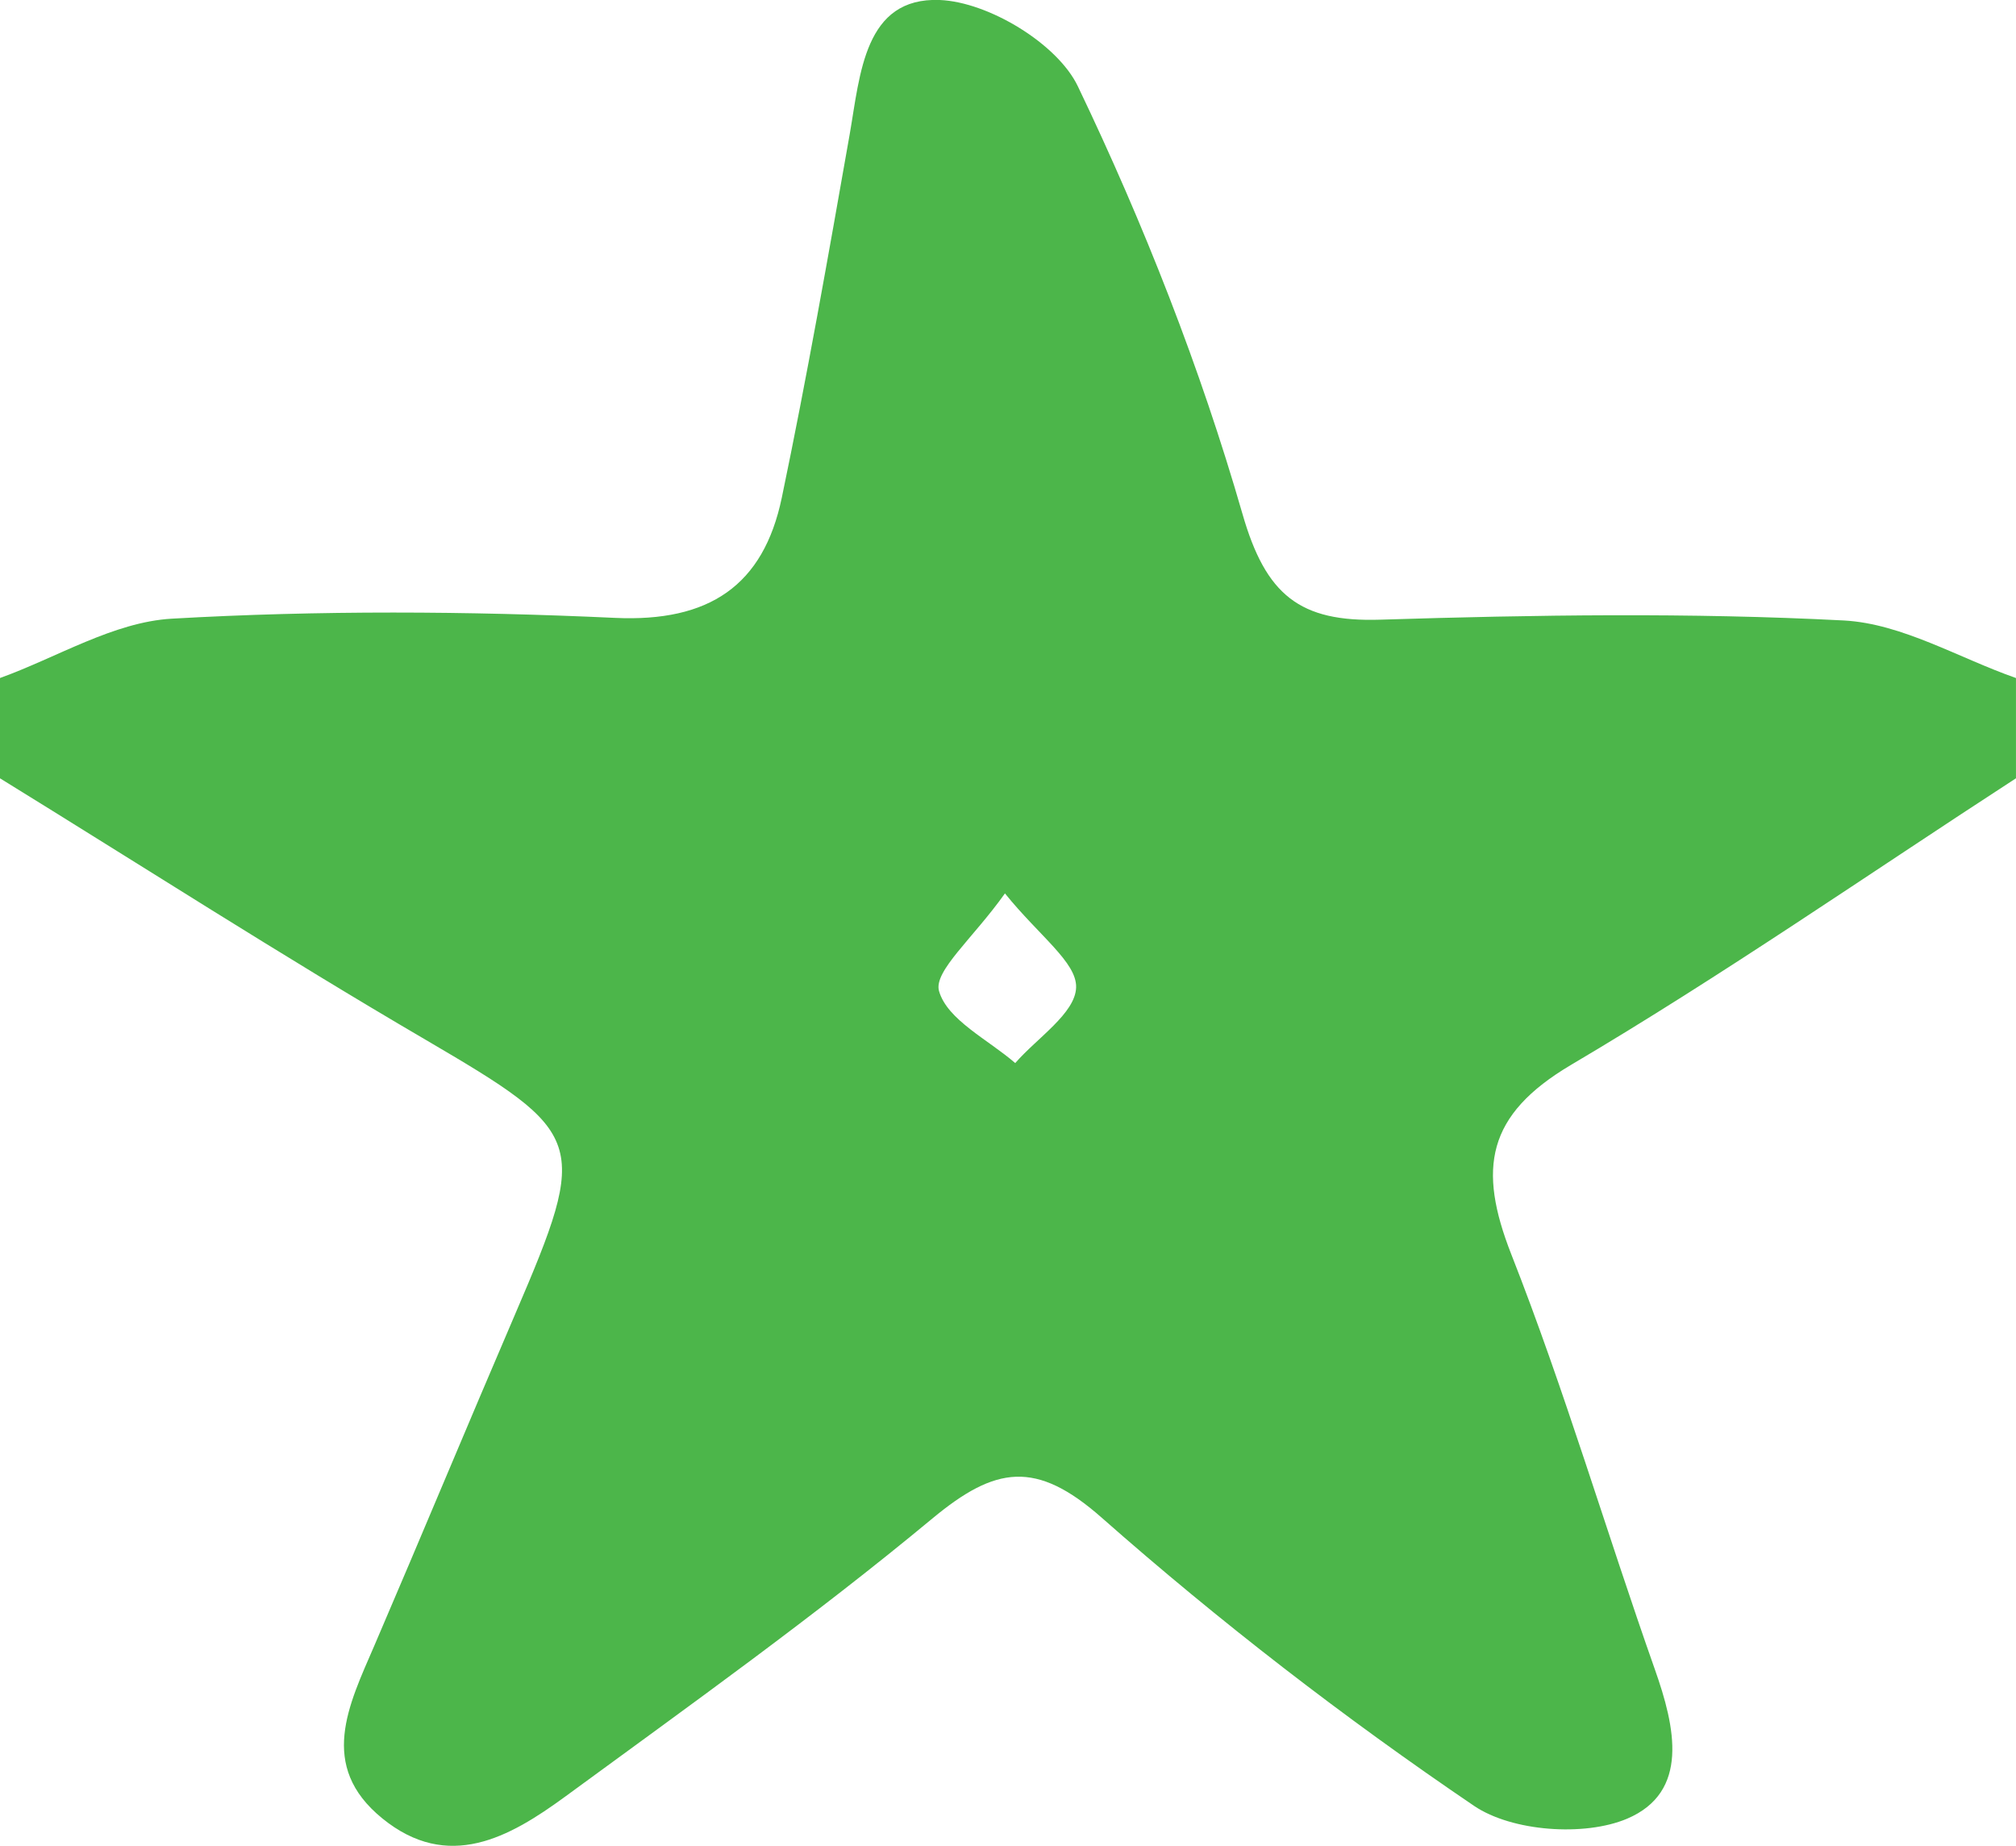 <svg width="142" height="130" viewBox="0 0 142 130" fill="none" xmlns="http://www.w3.org/2000/svg">
<path d="M141.998 47.754C141.998 50.113 141.998 52.458 141.998 54.816C131.575 61.582 121.351 68.687 110.659 75C104.695 78.531 104.084 82.302 106.441 88.319C110.218 97.924 113.129 107.853 116.566 117.585C118 121.639 119.022 126.215 114.606 128.093C111.596 129.365 106.498 128.997 103.828 127.189C94.684 120.989 85.88 114.195 77.601 106.893C72.972 102.811 70.118 103.263 65.673 106.949C57.352 113.856 48.519 120.156 39.786 126.554C35.881 129.407 31.565 131.85 26.921 128.065C22.377 124.365 24.564 120.085 26.367 115.904C29.704 108.136 32.942 100.339 36.279 92.571C41.547 80.311 41.263 79.845 29.96 73.221C19.835 67.302 9.966 60.961 -0.002 54.816C-0.002 52.458 -0.002 50.113 -0.002 47.754C4.031 46.3 7.993 43.814 12.096 43.574C22.477 42.98 32.914 43.037 43.308 43.517C49.954 43.828 53.773 41.243 55.066 35.057C56.841 26.554 58.346 17.994 59.851 9.449C60.589 5.226 60.873 -0.212 66.198 0C69.621 0.141 74.491 3.079 75.925 6.088C80.569 15.777 84.545 25.89 87.513 36.187C89.16 41.921 91.545 43.828 97.24 43.644C108.117 43.305 119.022 43.136 129.885 43.701C133.989 43.927 137.965 46.342 141.998 47.754ZM70.785 62.924C68.527 66.102 65.744 68.404 66.142 69.802C66.724 71.836 69.606 73.221 71.509 74.873C73.043 73.108 75.741 71.37 75.798 69.548C75.854 67.783 73.213 65.932 70.785 62.924Z" fill="#4CB64A"/>
</svg>
